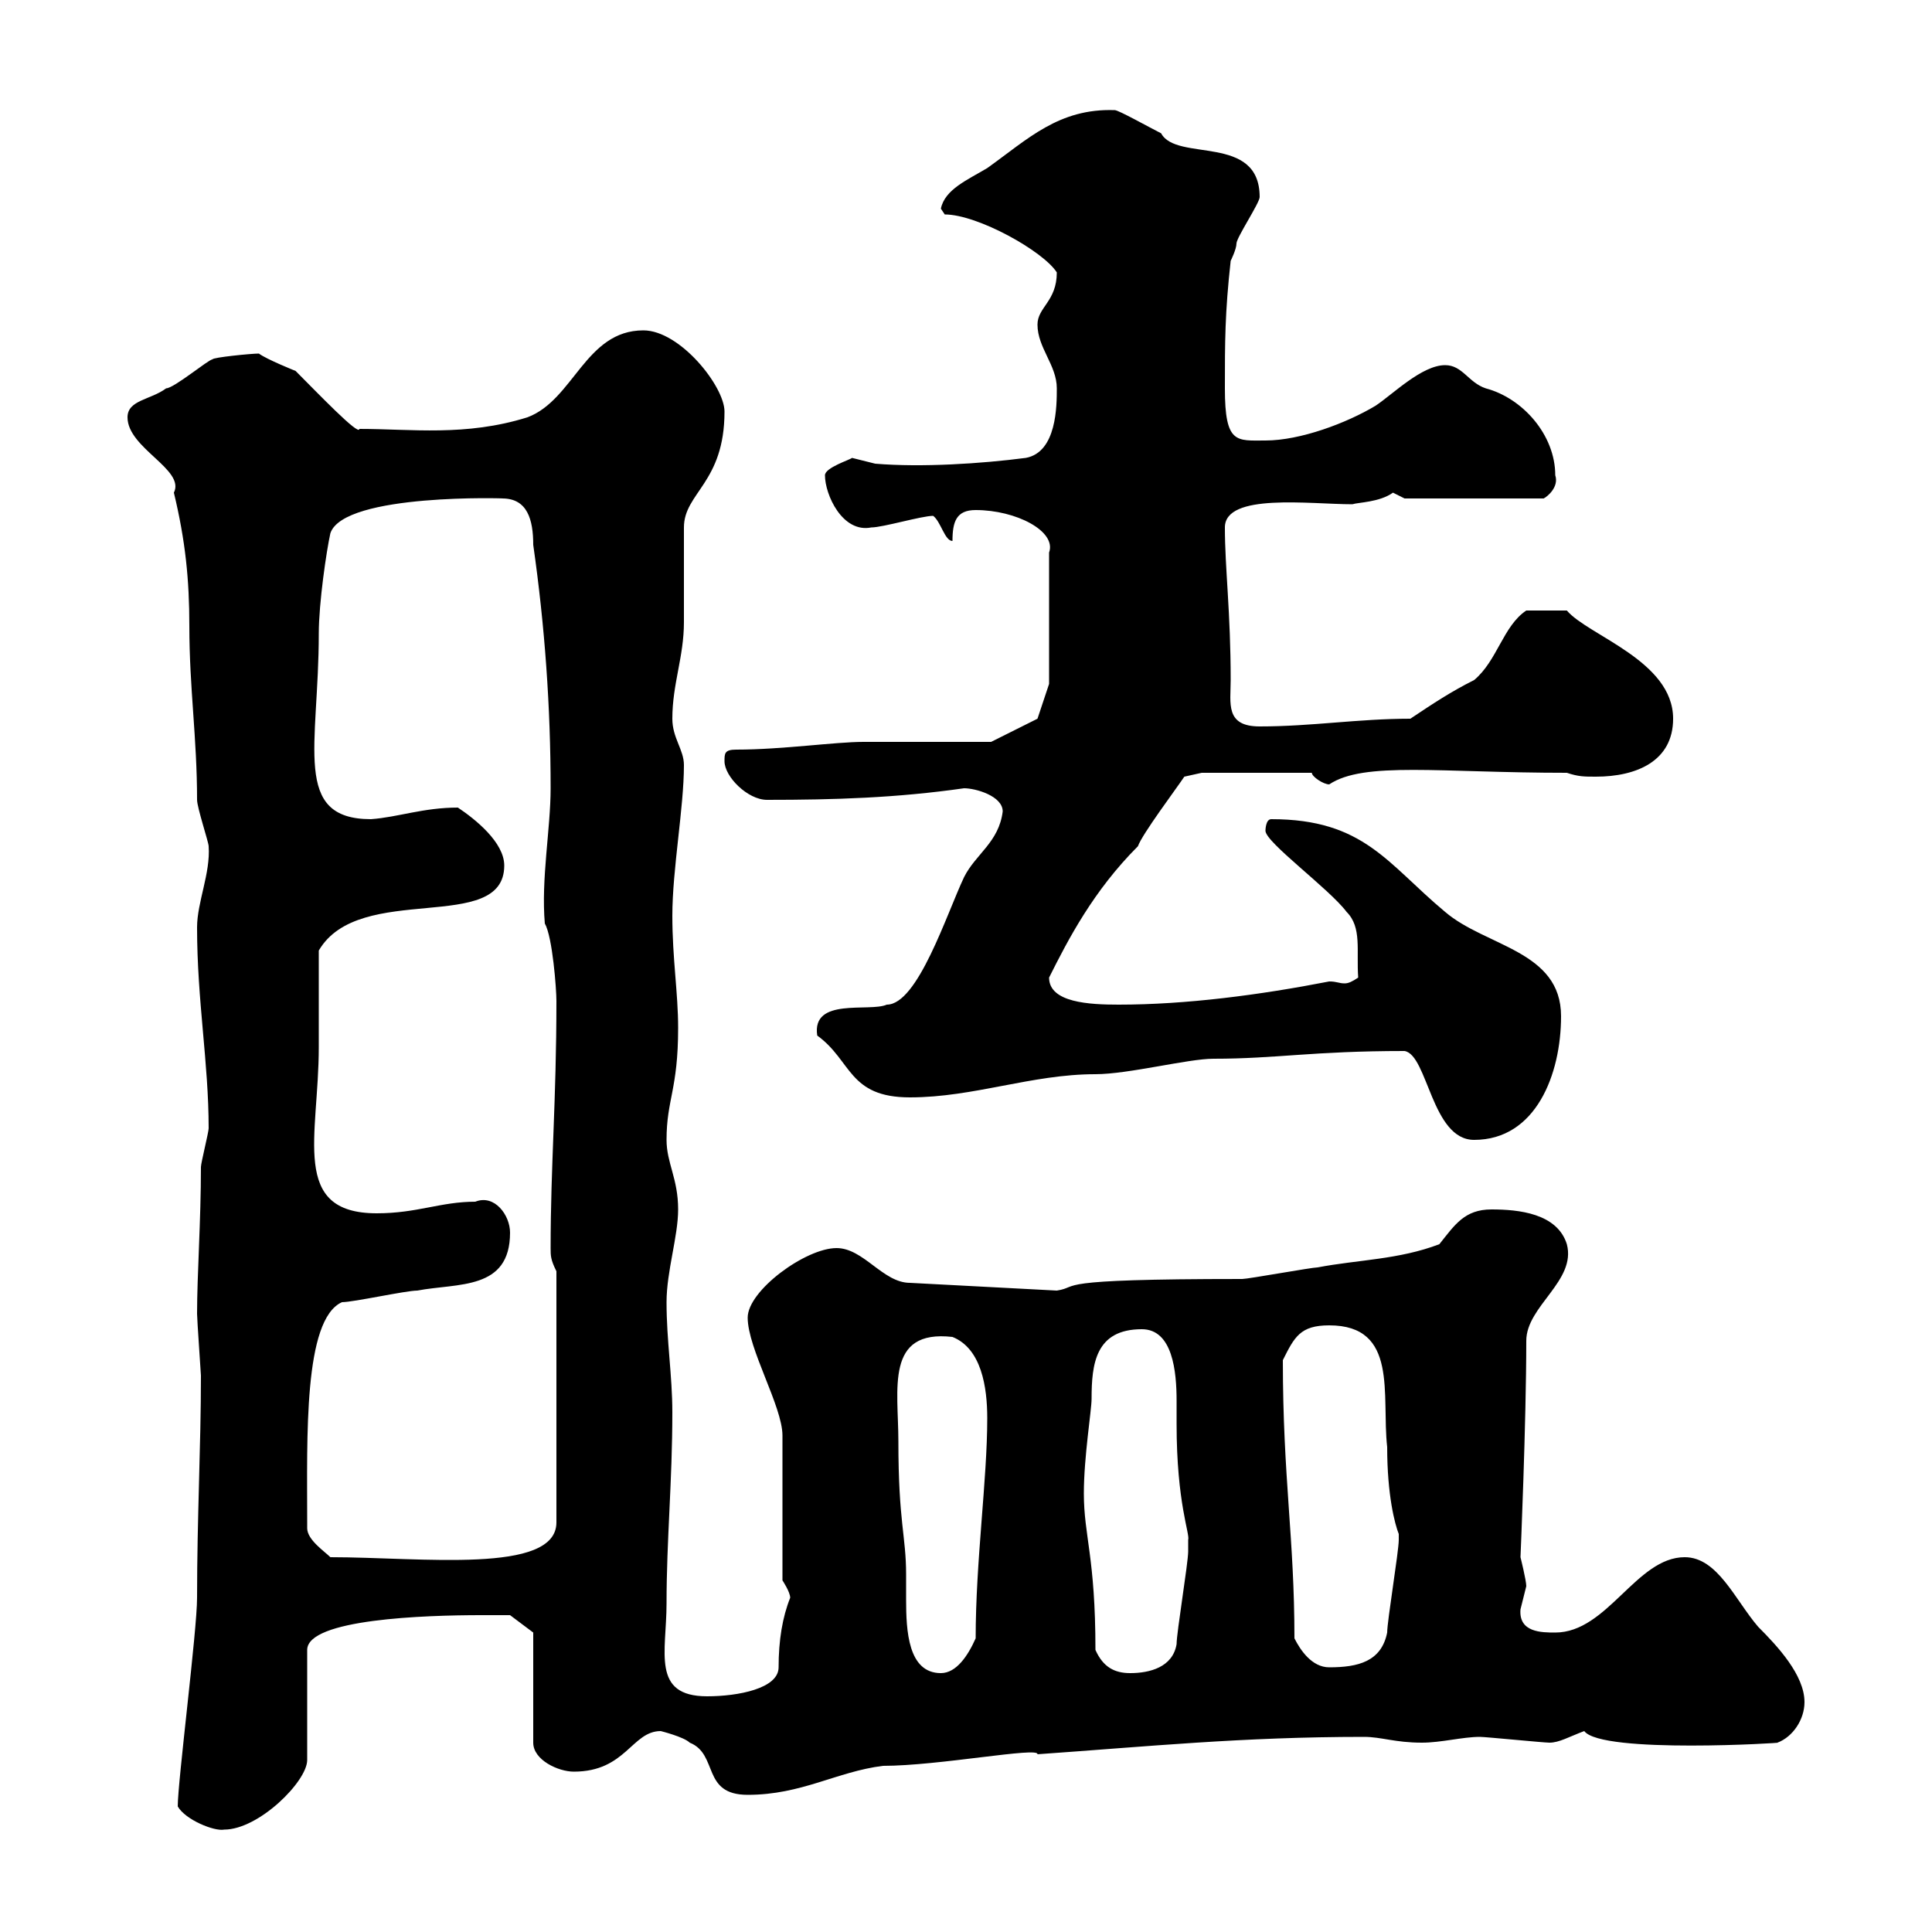 <svg xmlns="http://www.w3.org/2000/svg" xmlns:xlink="http://www.w3.org/1999/xlink" width="300" height="300"><path d="M27.60 280.50C28.80 282.60 33.30 284.40 34.80 284.10C40.20 284.10 47.70 276.60 47.70 273.30L47.70 256.20C47.70 251.40 66 250.80 74.70 250.80C76.50 250.80 79.20 250.80 79.20 250.80L82.80 253.50L82.80 270.60C82.80 273.30 86.70 275.10 89.10 275.10C97.20 275.10 98.10 268.80 102.60 268.80C102.60 268.80 106.20 269.70 107.10 270.60C111.60 272.40 108.90 278.70 116.10 278.70C124.50 278.70 129.90 275.10 137.10 274.20C145.80 274.20 161.40 271.20 161.10 272.40C178.20 271.20 192.90 269.70 211.80 269.70C214.50 269.70 216.60 270.60 220.80 270.60C223.80 270.60 227.10 269.70 229.80 269.70C230.70 269.70 239.70 270.60 240.60 270.60C242.10 270.60 243.60 269.70 246 268.80C248.70 272.40 277.50 270.60 276 270.60C278.40 269.70 280.20 267 280.20 264.30C280.20 260.10 276 255.60 273 252.60C269.40 248.40 266.70 241.80 261.60 241.80C254.10 241.80 249.60 253.50 241.50 253.50C239.40 253.50 235.80 253.50 236.10 249.90C236.10 249.90 237 246.30 237 246.30C237 245.40 236.10 241.80 236.10 241.80C236.10 241.80 237 220.80 237 208.20C237 202.80 244.80 198.90 243.30 193.20C241.80 188.40 235.80 187.80 231.60 187.80C227.40 187.80 225.90 190.20 223.50 193.20C217.20 195.60 210.90 195.60 204.60 196.80C203.70 196.80 193.80 198.60 192.90 198.60C162.30 198.60 168 199.80 164.10 200.40L141.30 199.20C137.10 199.20 134.10 193.80 129.90 193.80C125.10 193.80 116.10 200.40 116.10 204.60C116.10 209.40 121.50 218.40 121.50 222.90L121.50 245.40C121.50 245.40 122.70 247.20 122.70 248.10C121.50 251.10 120.90 254.70 120.90 258.90C120.90 262.20 114.60 263.40 109.80 263.40C101.10 263.40 103.50 256.50 103.50 249C103.50 239.10 104.40 230.10 104.40 219.30C104.40 213.60 103.50 208.20 103.50 202.20C103.50 197.40 105.30 192 105.30 187.80C105.30 183 103.50 180.60 103.50 177C103.50 170.70 105.30 169.20 105.30 159.60C105.30 154.20 104.40 148.80 104.40 142.20C104.40 135 106.20 125.40 106.20 118.80C106.20 116.40 104.40 114.60 104.40 111.60C104.40 106.20 106.20 102 106.20 96.60C106.20 94.80 106.20 84 106.20 81.90C106.20 76.50 112.50 75 112.50 63.90C112.50 60 105.60 51.30 99.90 51.30C90.90 51.30 89.10 62.10 81.90 64.80C72.30 67.80 63.90 66.60 55.80 66.60C55.80 67.80 49.20 60.90 45.90 57.60C45.90 57.60 41.40 55.80 40.20 54.90C39 54.90 33 55.50 33 55.80C32.40 55.80 27 60.30 25.80 60.30C23.40 62.10 19.80 62.10 19.80 64.80C19.80 69.60 28.80 72.90 27 76.50C28.80 84 29.40 90 29.40 97.20C29.40 106.80 30.60 114.60 30.60 124.20C30.60 125.40 32.40 130.80 32.40 131.40C32.70 135.60 30.60 140.10 30.60 144C30.60 155.40 32.40 165 32.40 175.20C32.40 175.80 31.20 180.60 31.20 181.20C31.20 189.60 30.60 198 30.60 204C30.60 204.90 31.20 213.30 31.20 213.60C31.20 224.70 30.60 235.50 30.60 248.10C30.60 253.20 27.60 276.60 27.60 280.50ZM139.50 223.80C139.50 215.70 137.40 206.40 147.90 207.60C152.40 209.40 153.30 215.40 153.30 220.20C153.30 229.80 151.50 242.40 151.50 254.40C150.30 257.10 148.50 259.80 146.10 259.80C141 259.80 140.70 253.20 140.70 248.40C140.70 246.60 140.70 245.70 140.70 244.50C140.70 238.50 139.50 236.40 139.50 223.80ZM170.10 256.20C170.10 241.80 168.30 238.50 168.30 231.90C168.30 226.20 169.50 219 169.50 217.20C169.50 211.80 170.10 206.40 177.30 206.40C182.10 206.40 182.70 213 182.70 217.50C182.70 219 182.70 220.50 182.70 221.10C182.70 233.40 184.80 238.20 184.50 239.10C184.50 240 184.50 240.30 184.50 240.90C184.50 242.70 182.70 253.50 182.70 255.30C182.10 258.90 178.50 259.80 175.50 259.80C173.10 259.80 171.30 258.90 170.10 256.20ZM201 254.40C201 238.80 199.20 229.50 199.20 211.20C201 207.60 201.90 205.80 206.40 205.80C217.20 205.80 214.50 216.60 215.40 224.70C215.40 232.20 216.60 236.70 217.20 238.20C217.20 239.10 217.20 239.10 217.20 239.10C217.20 240.90 215.40 251.70 215.40 253.50C214.50 258 210.90 258.90 206.40 258.90C203.70 258.90 201.90 256.20 201 254.40ZM47.70 237.30C47.70 236.40 47.70 236.40 47.70 236.40C47.70 223.20 47.10 204.90 53.10 202.20C54.90 202.20 63 200.40 64.80 200.40C71.10 199.20 79.20 200.40 79.20 191.40C79.20 188.70 76.80 185.40 73.80 186.60C68.40 186.60 64.80 188.40 58.50 188.40C45 188.40 49.50 176.40 49.50 162.60C49.50 160.80 49.50 149.40 49.50 147.60C55.80 136.80 78.30 145.20 78.30 134.40C78.30 130.80 73.80 127.20 71.10 125.40C65.70 125.40 61.80 126.90 57.60 127.20C45.30 127.20 49.50 115.80 49.50 98.40C49.50 93.60 50.70 85.50 51.30 82.80C53.40 76.50 79.20 77.40 78 77.40C81.90 77.40 82.80 80.70 82.80 84.60C84.60 97.20 85.50 109.80 85.50 122.40C85.50 128.70 84 136.50 84.60 143.40C85.80 145.50 86.40 153.60 86.40 155.40C86.40 171 85.50 180.90 85.50 193.80C85.50 195 85.50 195.60 86.40 197.40L86.40 236.40C86.40 244.50 65.40 241.80 51.30 241.80C50.40 240.90 47.70 239.10 47.70 237.30ZM218.10 163.20C221.70 163.80 222.30 177 228.90 177C238.50 177 242.40 166.80 242.40 157.80C242.40 147.60 230.70 147 224.40 141.60C215.40 134.10 211.80 127.20 197.40 127.20C196.50 127.20 196.50 129 196.50 129C196.50 130.80 206.40 138 209.10 141.60C211.50 144 210.60 147.60 210.90 151.80C210 152.40 209.40 152.70 208.80 152.70C207.90 152.70 207.60 152.40 206.40 152.40C195.60 154.50 184.20 156 173.70 156C169.20 156 162.90 155.70 162.90 151.80C165.90 145.80 169.80 138.30 176.70 131.40C177.30 129.60 182.70 122.40 183.90 120.60L186.60 120L203.70 120C203.70 120.60 205.50 121.80 206.40 121.80C211.80 118.20 223.50 120 243.30 120C245.10 120.60 246 120.60 247.80 120.60C254.10 120.60 259.80 118.20 259.80 111.60C259.80 102.60 246.60 98.70 243.30 94.80C241.20 94.80 238.80 94.80 237 94.80C233.40 97.20 232.50 102.60 228.90 105.60C225.30 107.40 222.60 109.20 219 111.60C210.90 111.60 203.70 112.80 195.60 112.80C190.20 112.80 191.10 109.20 191.10 105.60C191.10 95.10 190.20 88.20 190.20 81.90C190.20 76.50 203.40 78.30 210 78.30C210.90 78 214.20 78 216.30 76.50C216.30 76.50 218.10 77.40 218.10 77.40L239.70 77.40C240.30 77.10 242.10 75.60 241.50 73.80C241.50 67.50 236.40 61.80 230.70 60.30C228 59.40 227.10 56.70 224.40 56.70C220.80 56.70 216.30 61.20 213.60 63C209.10 65.70 201.90 68.40 196.50 68.40C192 68.40 190.20 69 190.20 60.30C190.20 53.10 190.20 48.60 191.10 40.50C191.10 40.50 192 38.70 192 37.80C192 36.90 195.60 31.50 195.60 30.60C195.60 20.70 182.70 25.20 180.30 20.70C178.50 19.80 173.70 17.10 173.10 17.10C164.40 16.80 159.60 21.60 153.30 26.10C150.30 27.90 146.70 29.40 146.10 32.40C146.10 32.40 146.70 33.30 146.70 33.30C151.80 33.30 162 39 164.10 42.30C164.10 46.80 161.10 47.70 161.10 50.40C161.10 54 164.10 56.70 164.10 60.30C164.10 63 164.10 70.20 159.30 71.10C152.40 72 143.10 72.60 135.90 72C135.90 72 132.30 71.10 132.30 71.10C132 71.40 128.10 72.60 128.10 73.80C128.10 76.80 130.80 82.80 135.30 81.90C137.10 81.90 143.10 80.10 144.90 80.10C146.10 81 146.70 84 147.90 84C147.90 81 148.50 79.20 151.50 79.20C157.80 79.20 164.10 82.50 162.90 85.80L162.90 106.20L161.10 111.60L153.90 115.20C151.50 115.20 137.10 115.20 134.10 115.20C129.60 115.20 121.50 116.40 114.30 116.40C112.50 116.40 112.50 117 112.50 118.20C112.50 120.60 116.10 124.20 119.10 124.20C129.60 124.20 139.20 123.90 149.70 122.40C151.50 122.40 155.70 123.60 155.70 126C155.10 130.80 151.50 132.60 149.70 136.20C147 141.90 142.50 156 137.70 156C135 157.20 126 154.80 126.90 160.80C132.30 164.70 131.70 170.40 141.30 170.40C151.20 170.40 160.20 166.80 170.10 166.80C175.20 166.80 184.50 164.40 188.40 164.40C198.30 164.40 203.70 163.20 218.10 163.20Z"/></svg>
